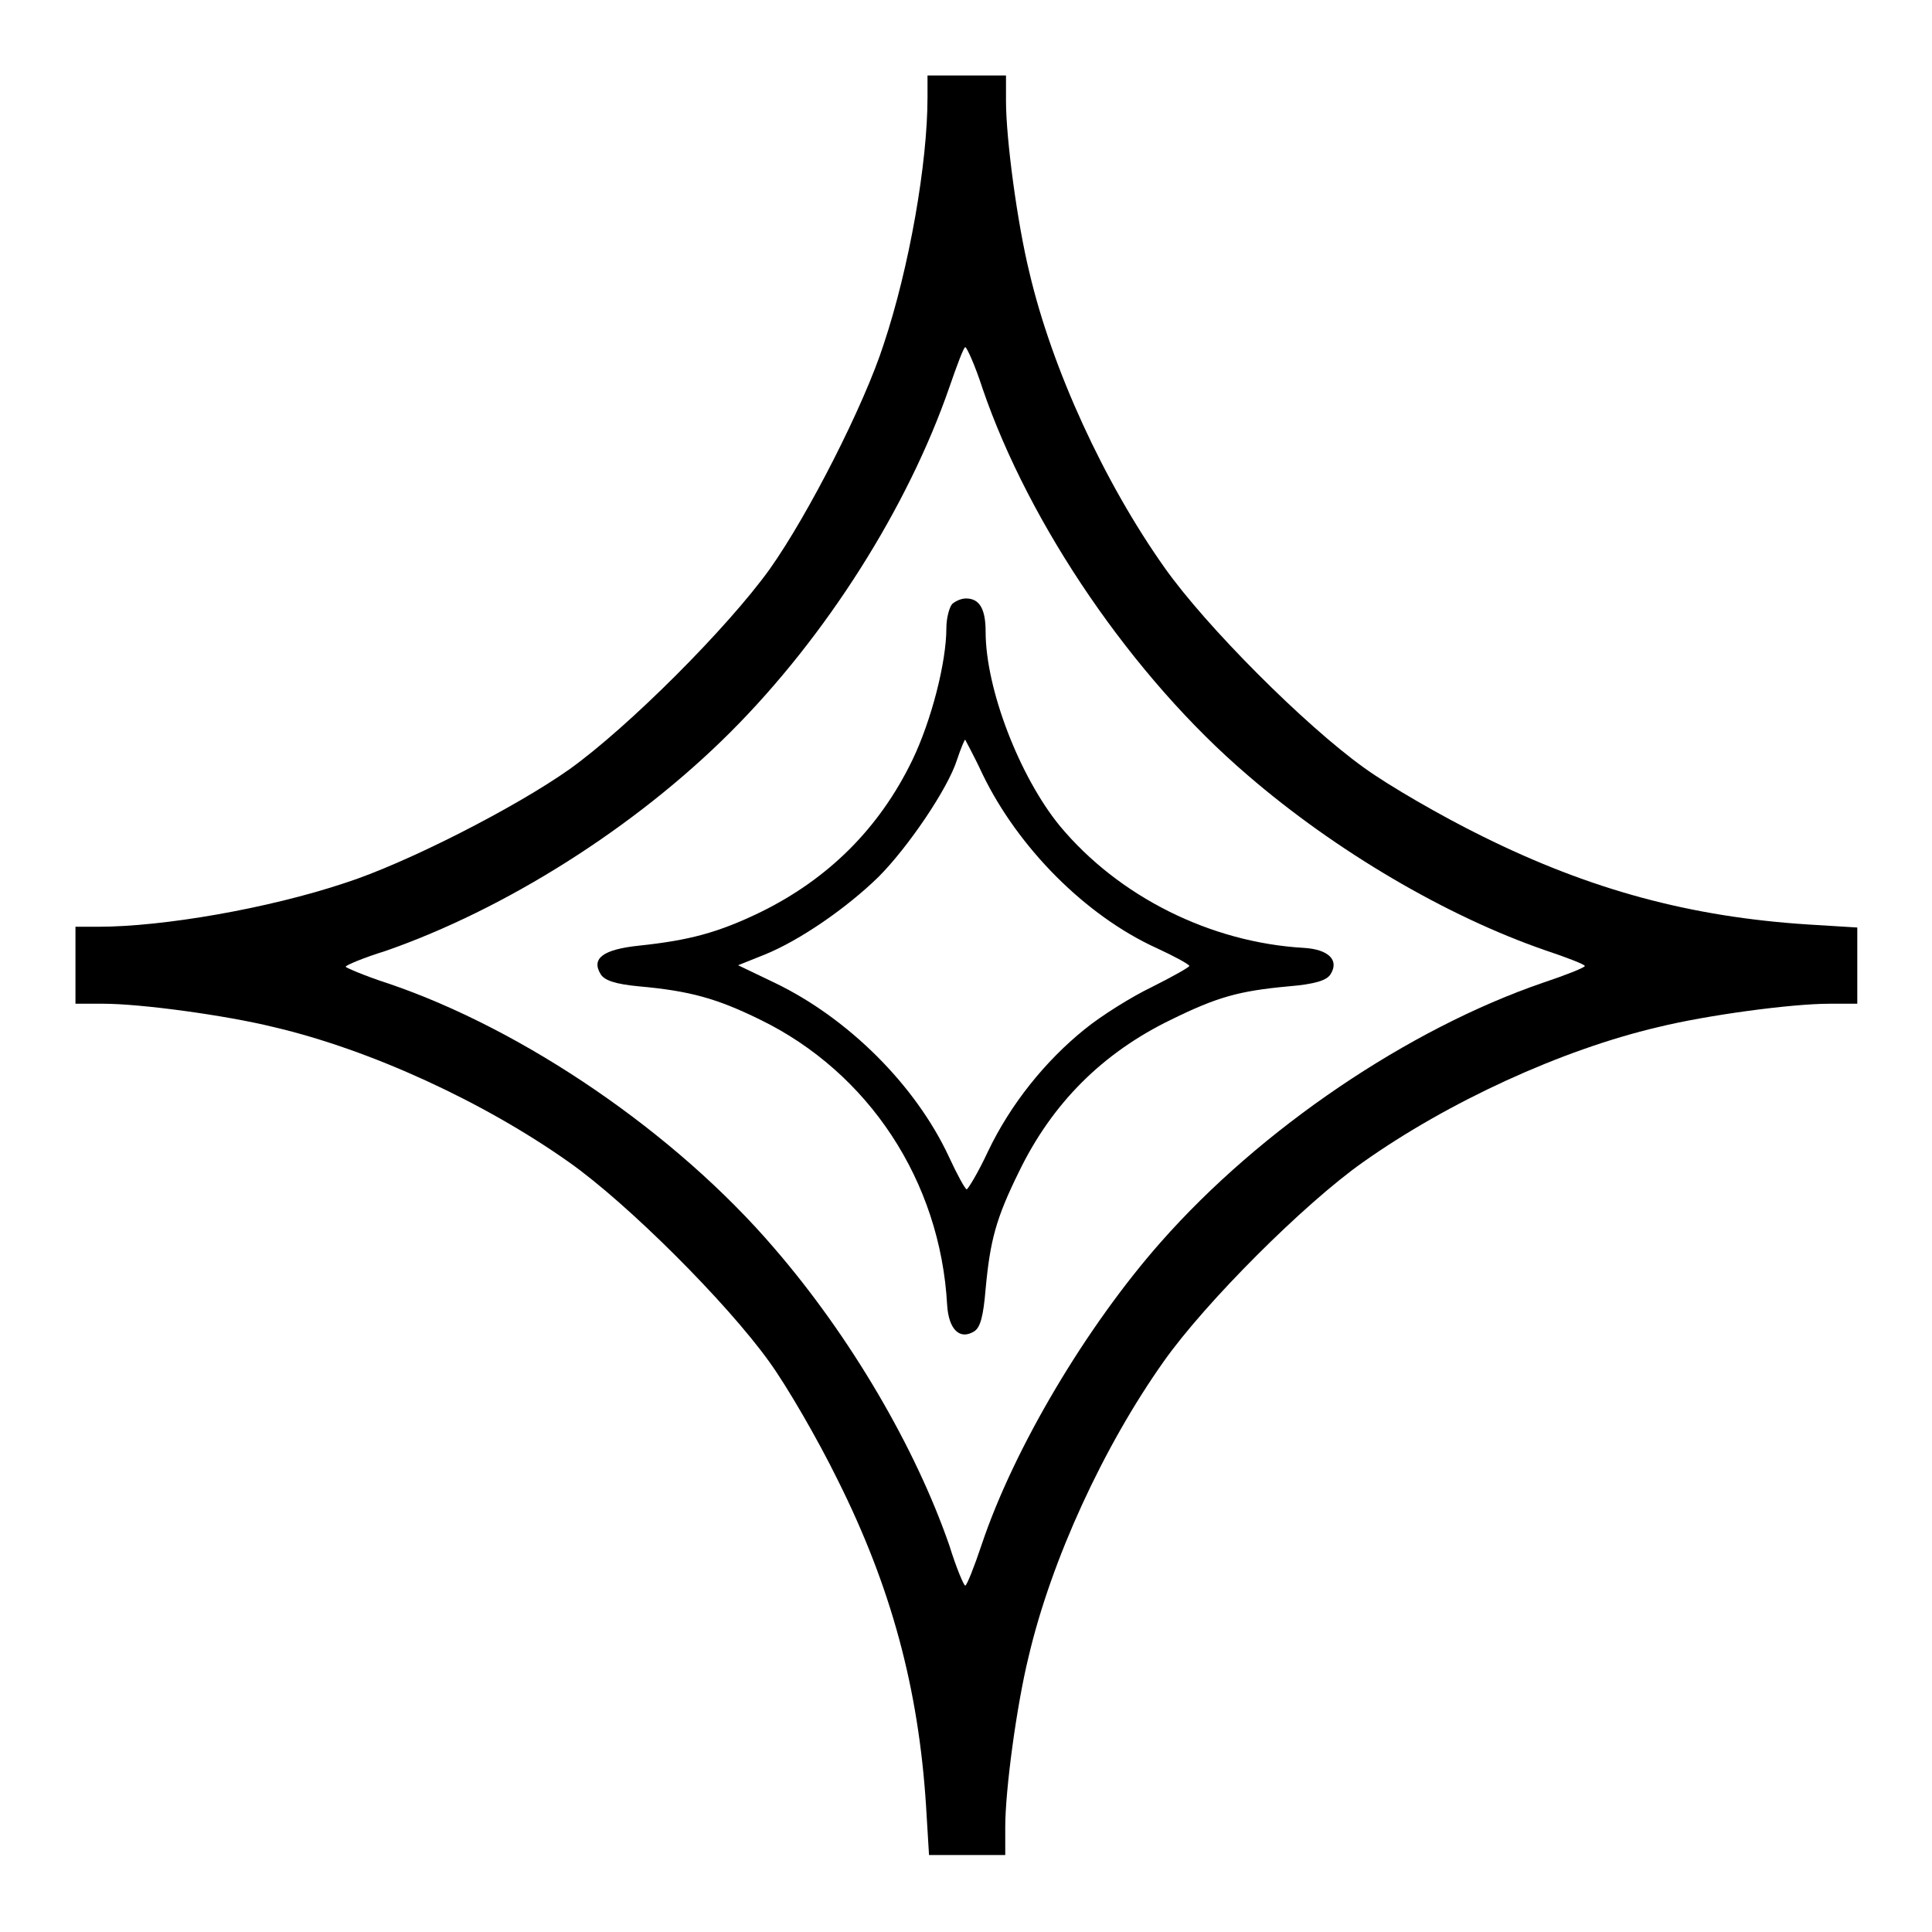 <?xml version="1.0" encoding="utf-8"?>
<!-- Svg Vector Icons : http://www.onlinewebfonts.com/icon -->
<!DOCTYPE svg PUBLIC "-//W3C//DTD SVG 1.1//EN" "http://www.w3.org/Graphics/SVG/1.1/DTD/svg11.dtd">
<svg version="1.1" xmlns="http://www.w3.org/2000/svg" xmlns:xlink="http://www.w3.org/1999/xlink" x="0px" y="0px" viewBox="0 0 256 256" enable-background="new 0 0 256 256" xml:space="preserve">
<g><g><g><path fill="#000000" d="M122.9,12.9c0,8.7-2.4,22.5-5.8,32.7c-2.6,8.1-10,22.6-15.1,29.8c-5.6,7.8-18.7,20.9-26.5,26.5c-7.2,5.1-21.7,12.5-29.8,15.1c-10.2,3.4-24.1,5.8-32.7,5.8H10v5.1v5.1h3.7c4.9,0,16.1,1.5,22.6,3.1c12.8,3,27.8,9.9,39.1,17.9c7.8,5.5,20.9,18.6,26.5,26.4c2.4,3.3,6.5,10.4,9.1,15.7c7.1,14.2,10.7,27.6,11.7,43.1l0.4,6.6h5.1h5v-3.7c0-4.9,1.5-16.1,3.1-22.6c3-12.8,9.9-27.8,17.9-39.1c5.5-7.8,18.6-20.9,26.4-26.4c11.3-8,26.3-14.9,39.1-17.9c6.5-1.6,17.7-3.1,22.7-3.1h3.7v-5v-5.1l-6.5-0.4c-15.6-1-28.9-4.6-43.2-11.7c-5.3-2.6-12.4-6.7-15.7-9.1c-7.8-5.6-20.9-18.7-26.4-26.5c-8-11.3-14.9-26.3-17.9-39.1c-1.6-6.5-3.1-17.7-3.1-22.7V10H128h-5.1V12.9z M130.2,51.5c6.2,18.1,19.9,38.2,35.1,51.2c11.7,10.1,26.4,18.7,39.4,23.2c3,1,5.3,1.9,5.3,2.1c0,0.2-2.5,1.2-5.5,2.2c-17.8,6.1-37.4,19.3-50.7,34.4c-9.8,11.1-19.4,27.2-23.7,40c-1,3-2,5.5-2.2,5.5s-1.2-2.4-2.1-5.3c-4.5-13-13.1-27.7-23.2-39.4c-13.1-15.3-33.2-29-51.2-35.1c-3.1-1-5.6-2.1-5.6-2.2c0-0.2,2.4-1.2,5.3-2.1c15.8-5.5,33-16.3,45.7-29c12.7-12.7,23.5-29.8,29-45.7c1-2.9,1.9-5.3,2.1-5.3S129.2,48.4,130.2,51.5z"/><path fill="#000000" d="M126.2,80c-0.4,0.4-0.8,1.9-0.8,3.2c0,4.6-2,12.3-4.5,17.5c-4.4,9.1-11.2,15.8-20.2,20.2c-5.6,2.7-9.4,3.7-16,4.4c-4.8,0.5-6.4,1.7-5.1,3.8c0.5,0.8,1.9,1.3,5.1,1.6c6.7,0.6,10.3,1.6,16,4.4c14.4,7,23.9,21.4,24.8,37.8c0.2,3.3,1.7,4.7,3.6,3.5c0.8-0.5,1.2-2,1.5-5.6c0.6-6.5,1.4-9.4,4.4-15.5c4.4-9.1,11.1-15.8,20.2-20.2c6.1-3,9-3.8,15.5-4.4c3.6-0.3,5.1-0.8,5.6-1.6c1.2-1.9-0.3-3.3-3.5-3.5c-12.4-0.7-24.6-6.8-32.4-16.2c-5.3-6.5-9.8-18.1-9.8-25.7c0-3-0.8-4.4-2.6-4.4C127.4,79.3,126.7,79.6,126.2,80z M130.2,102.6c4.7,9.7,13.6,18.7,23,23c2.4,1.1,4.4,2.2,4.4,2.4c-0.1,0.2-2.2,1.4-5,2.8c-2.7,1.3-6.7,3.8-8.9,5.6c-5.2,4.2-9.8,9.9-12.8,16.2c-1.3,2.8-2.6,4.9-2.8,5c-0.2,0-1.3-2-2.4-4.4c-4.4-9.4-13.3-18.3-23.1-23l-4.8-2.3l3.5-1.4c4.7-1.9,10.9-6.2,15.1-10.3c3.9-3.9,9.2-11.7,10.4-15.5c0.5-1.5,1-2.7,1.1-2.7C127.8,97.9,129,100,130.2,102.6z"/></g></g></g>
</svg>